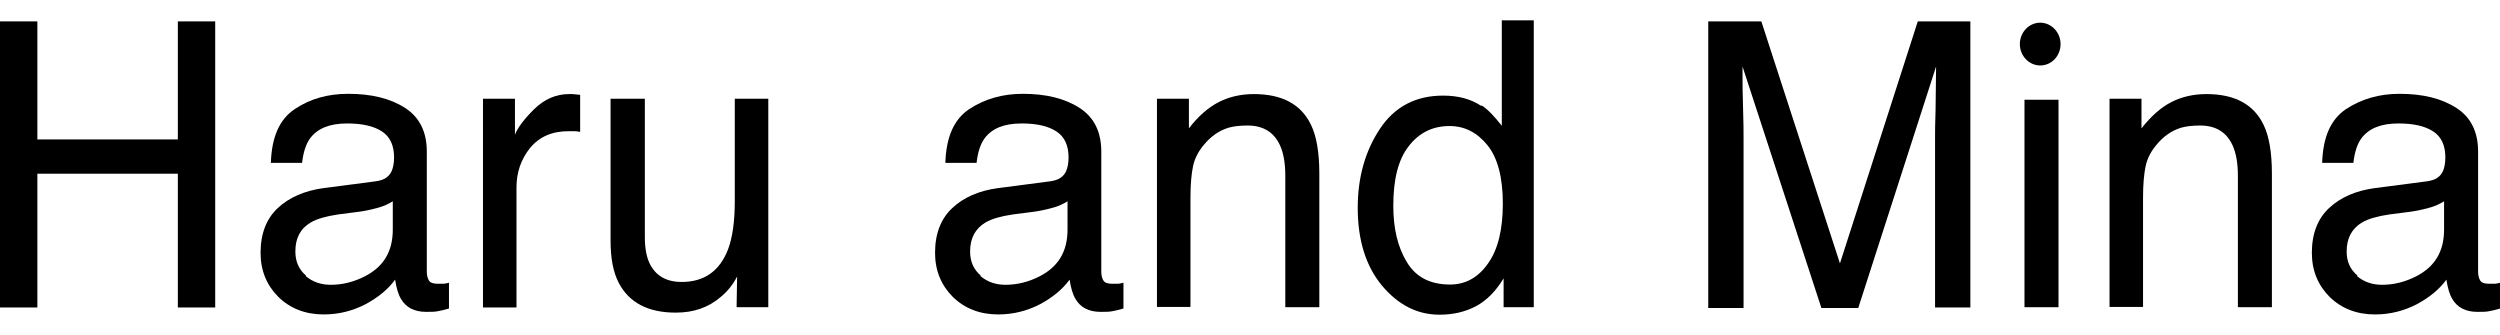 <?xml version="1.0" encoding="UTF-8"?><svg id="_レイヤー_2" data-name="レイヤー 2" xmlns="http://www.w3.org/2000/svg" viewBox="0 0 97 13"><defs><style>.cls-1 {
        fill: none;
      }

      .cls-1, .cls-2 {
        stroke-width: 0px;
      }</style></defs><g id="_レイヤー_1-2" data-name="レイヤー 1"><g id="logo_harumina"><g><path class="cls-2" d="M0,.83h1.45v4.58h5.45V.83h1.45v11.1h-1.45v-5.19H1.45v5.19H0V.83Z"/><path class="cls-2" d="M14.6,7.03c.3-.04.5-.17.6-.4.05-.12.09-.29.09-.52,0-.46-.15-.8-.47-1.01-.32-.21-.77-.31-1.35-.31-.68,0-1.15.19-1.44.58-.16.22-.26.53-.31.95h-1.21c.03-1,.33-1.69.93-2.09.6-.4,1.28-.59,2.07-.59.91,0,1.64.18,2.21.55.56.36.84.93.84,1.69v4.66c0,.14.03.26.08.34.05.09.17.13.35.13.05,0,.13,0,.2,0,.07,0,.15-.02.23-.04v1c-.2.06-.35.09-.46.11-.11.02-.25.02-.43.02-.45,0-.78-.17-.97-.5-.11-.18-.18-.43-.23-.75-.26.36-.64.68-1.14.95-.5.26-1.04.4-1.63.4-.71,0-1.3-.23-1.76-.68-.45-.45-.69-1.02-.69-1.71,0-.75.23-1.33.67-1.74.44-.41,1.04-.67,1.76-.77l2.07-.27h0ZM11.86,10.71c.27.23.6.34.97.34.46,0,.9-.11,1.33-.33.72-.37,1.08-.96,1.08-1.81v-1.1c-.16.1-.36.2-.61.26-.25.07-.5.12-.73.15l-.78.1c-.47.07-.82.17-1.06.31-.41.24-.6.61-.6,1.13,0,.39.14.7.41.93Z"/><path class="cls-2" d="M18.74,3.83h1.24v1.4c.1-.27.35-.6.74-.99.4-.39.85-.59,1.36-.59h.13c.05,0,.15.02.3.03v1.44c-.08-.02-.14-.03-.22-.03h-.22c-.66,0-1.15.22-1.51.66-.35.44-.52.95-.52,1.52v4.66h-1.3V3.83Z"/><path class="cls-2" d="M25.02,3.83v5.37c0,.42.06.75.18,1.01.23.48.64.73,1.25.73.88,0,1.48-.43,1.8-1.27.17-.45.26-1.08.26-1.86v-3.98h1.3v8.09h-1.23l.02-1.19c-.16.31-.37.57-.61.77-.49.43-1.07.63-1.77.63-1.08,0-1.81-.39-2.21-1.15-.22-.42-.32-.96-.32-1.65V3.83h1.33Z"/><path class="cls-2" d="M40.77,7.03c.3-.04.5-.17.6-.4.05-.12.09-.29.09-.52,0-.46-.15-.8-.47-1.01-.32-.21-.77-.31-1.35-.31-.68,0-1.15.19-1.44.58-.16.22-.26.53-.31.95h-1.21c.03-1,.33-1.69.93-2.09.6-.39,1.28-.59,2.07-.59.91,0,1.64.18,2.21.55.56.36.84.93.84,1.69v4.66c0,.14.03.26.08.34.05.09.17.13.35.13.05,0,.13,0,.2,0,.07,0,.14-.02.23-.04v1c-.2.06-.35.09-.46.11-.11.02-.25.02-.43.02-.45,0-.78-.17-.97-.5-.11-.18-.18-.43-.23-.75-.26.36-.64.68-1.14.95-.5.26-1.04.4-1.63.4-.71,0-1.3-.23-1.76-.68-.45-.45-.69-1.02-.69-1.71,0-.75.23-1.33.67-1.74.45-.42,1.04-.67,1.76-.77l2.07-.27h0ZM38.04,10.71c.27.23.6.34.97.34.46,0,.9-.11,1.33-.33.72-.37,1.08-.96,1.08-1.81v-1.1c-.16.1-.36.2-.61.26-.25.07-.5.12-.73.15l-.78.1c-.47.07-.82.17-1.06.31-.4.24-.6.61-.6,1.13,0,.39.14.7.41.93Z"/><path class="cls-2" d="M44.89,3.83h1.24v1.15c.36-.47.75-.81,1.16-1.02.41-.21.87-.31,1.36-.31,1.1,0,1.84.4,2.22,1.2.21.43.32,1.07.32,1.88v5.19h-1.32v-5.1c0-.49-.07-.89-.21-1.19-.23-.5-.65-.76-1.25-.76-.31,0-.56.03-.76.09-.35.11-.67.33-.94.66-.22.26-.36.54-.42.83-.06.28-.1.69-.1,1.22v4.24h-1.3V3.83Z"/><path class="cls-2" d="M57.49,4.09c.23.15.49.42.78.79V.79h1.24v11.13h-1.17v-1.12c-.3.5-.66.86-1.07,1.08-.42.22-.88.33-1.42.33-.86,0-1.6-.38-2.23-1.13-.63-.76-.94-1.77-.94-3.02,0-1.18.29-2.2.86-3.06.57-.86,1.39-1.29,2.45-1.29.59,0,1.08.13,1.48.4h0ZM54.58,10.16c.35.59.91.88,1.68.88.6,0,1.09-.27,1.47-.81.39-.54.58-1.32.58-2.33s-.2-1.78-.6-2.27c-.4-.49-.88-.74-1.47-.74-.65,0-1.18.26-1.58.78-.41.52-.6,1.29-.6,2.32,0,.87.17,1.59.52,2.17Z"/><path class="cls-2" d="M66.28.83h2.06l3.05,9.39,3.02-9.39h2.04v11.1h-1.37v-6.55c0-.23,0-.6.02-1.12,0-.52.02-1.09.02-1.68l-3.02,9.37h-1.43l-3.06-9.37v.34c0,.27,0,.69.02,1.25.02.56.02.96.02,1.23v6.55h-1.37V.83h0Z"/><path class="cls-2" d="M78.55,3.87h1.32v8.05h-1.32V3.87Z"/><path class="cls-2" d="M81.85,3.83h1.24v1.15c.37-.47.75-.81,1.16-1.02.41-.21.87-.31,1.36-.31,1.1,0,1.84.4,2.22,1.2.21.43.32,1.07.32,1.88v5.19h-1.32v-5.1c0-.49-.07-.89-.21-1.19-.23-.5-.65-.76-1.25-.76-.31,0-.56.03-.76.09-.35.11-.67.33-.94.66-.22.26-.36.54-.42.83-.06.28-.1.69-.1,1.22v4.24h-1.3V3.83Z"/><path class="cls-2" d="M94.19,7.03c.3-.04.5-.17.6-.4.05-.12.09-.29.09-.52,0-.46-.15-.8-.47-1.01-.32-.21-.77-.31-1.35-.31-.68,0-1.15.19-1.44.58-.16.22-.26.53-.31.95h-1.21c.03-1,.33-1.69.93-2.09.6-.39,1.28-.59,2.07-.59.91,0,1.64.18,2.21.55.56.36.84.93.84,1.69v4.66c0,.14.03.26.08.34.05.09.17.13.35.13.05,0,.13,0,.2,0,.07,0,.14-.02.23-.04v1c-.2.06-.35.09-.46.11-.11.02-.25.02-.43.02-.45,0-.78-.17-.97-.5-.11-.18-.18-.43-.23-.75-.26.36-.64.68-1.14.95-.5.26-1.04.4-1.63.4-.71,0-1.3-.23-1.76-.68-.45-.45-.69-1.02-.69-1.71,0-.75.23-1.33.67-1.74.45-.42,1.04-.67,1.76-.77l2.07-.27h0ZM91.45,10.71c.27.23.6.34.97.34.46,0,.9-.11,1.33-.33.72-.37,1.08-.96,1.08-1.81v-1.1c-.16.1-.36.2-.61.26-.25.07-.5.12-.73.15l-.78.1c-.47.07-.82.17-1.06.31-.4.24-.6.61-.6,1.13,0,.39.14.7.42.93Z"/><path class="cls-2" d="M79.16,2.54c.44,0,.79-.37.79-.83s-.36-.83-.79-.83-.79.37-.79.83.36.83.79.83Z"/></g><rect class="cls-1" width="97" height="13"/></g></g></svg>